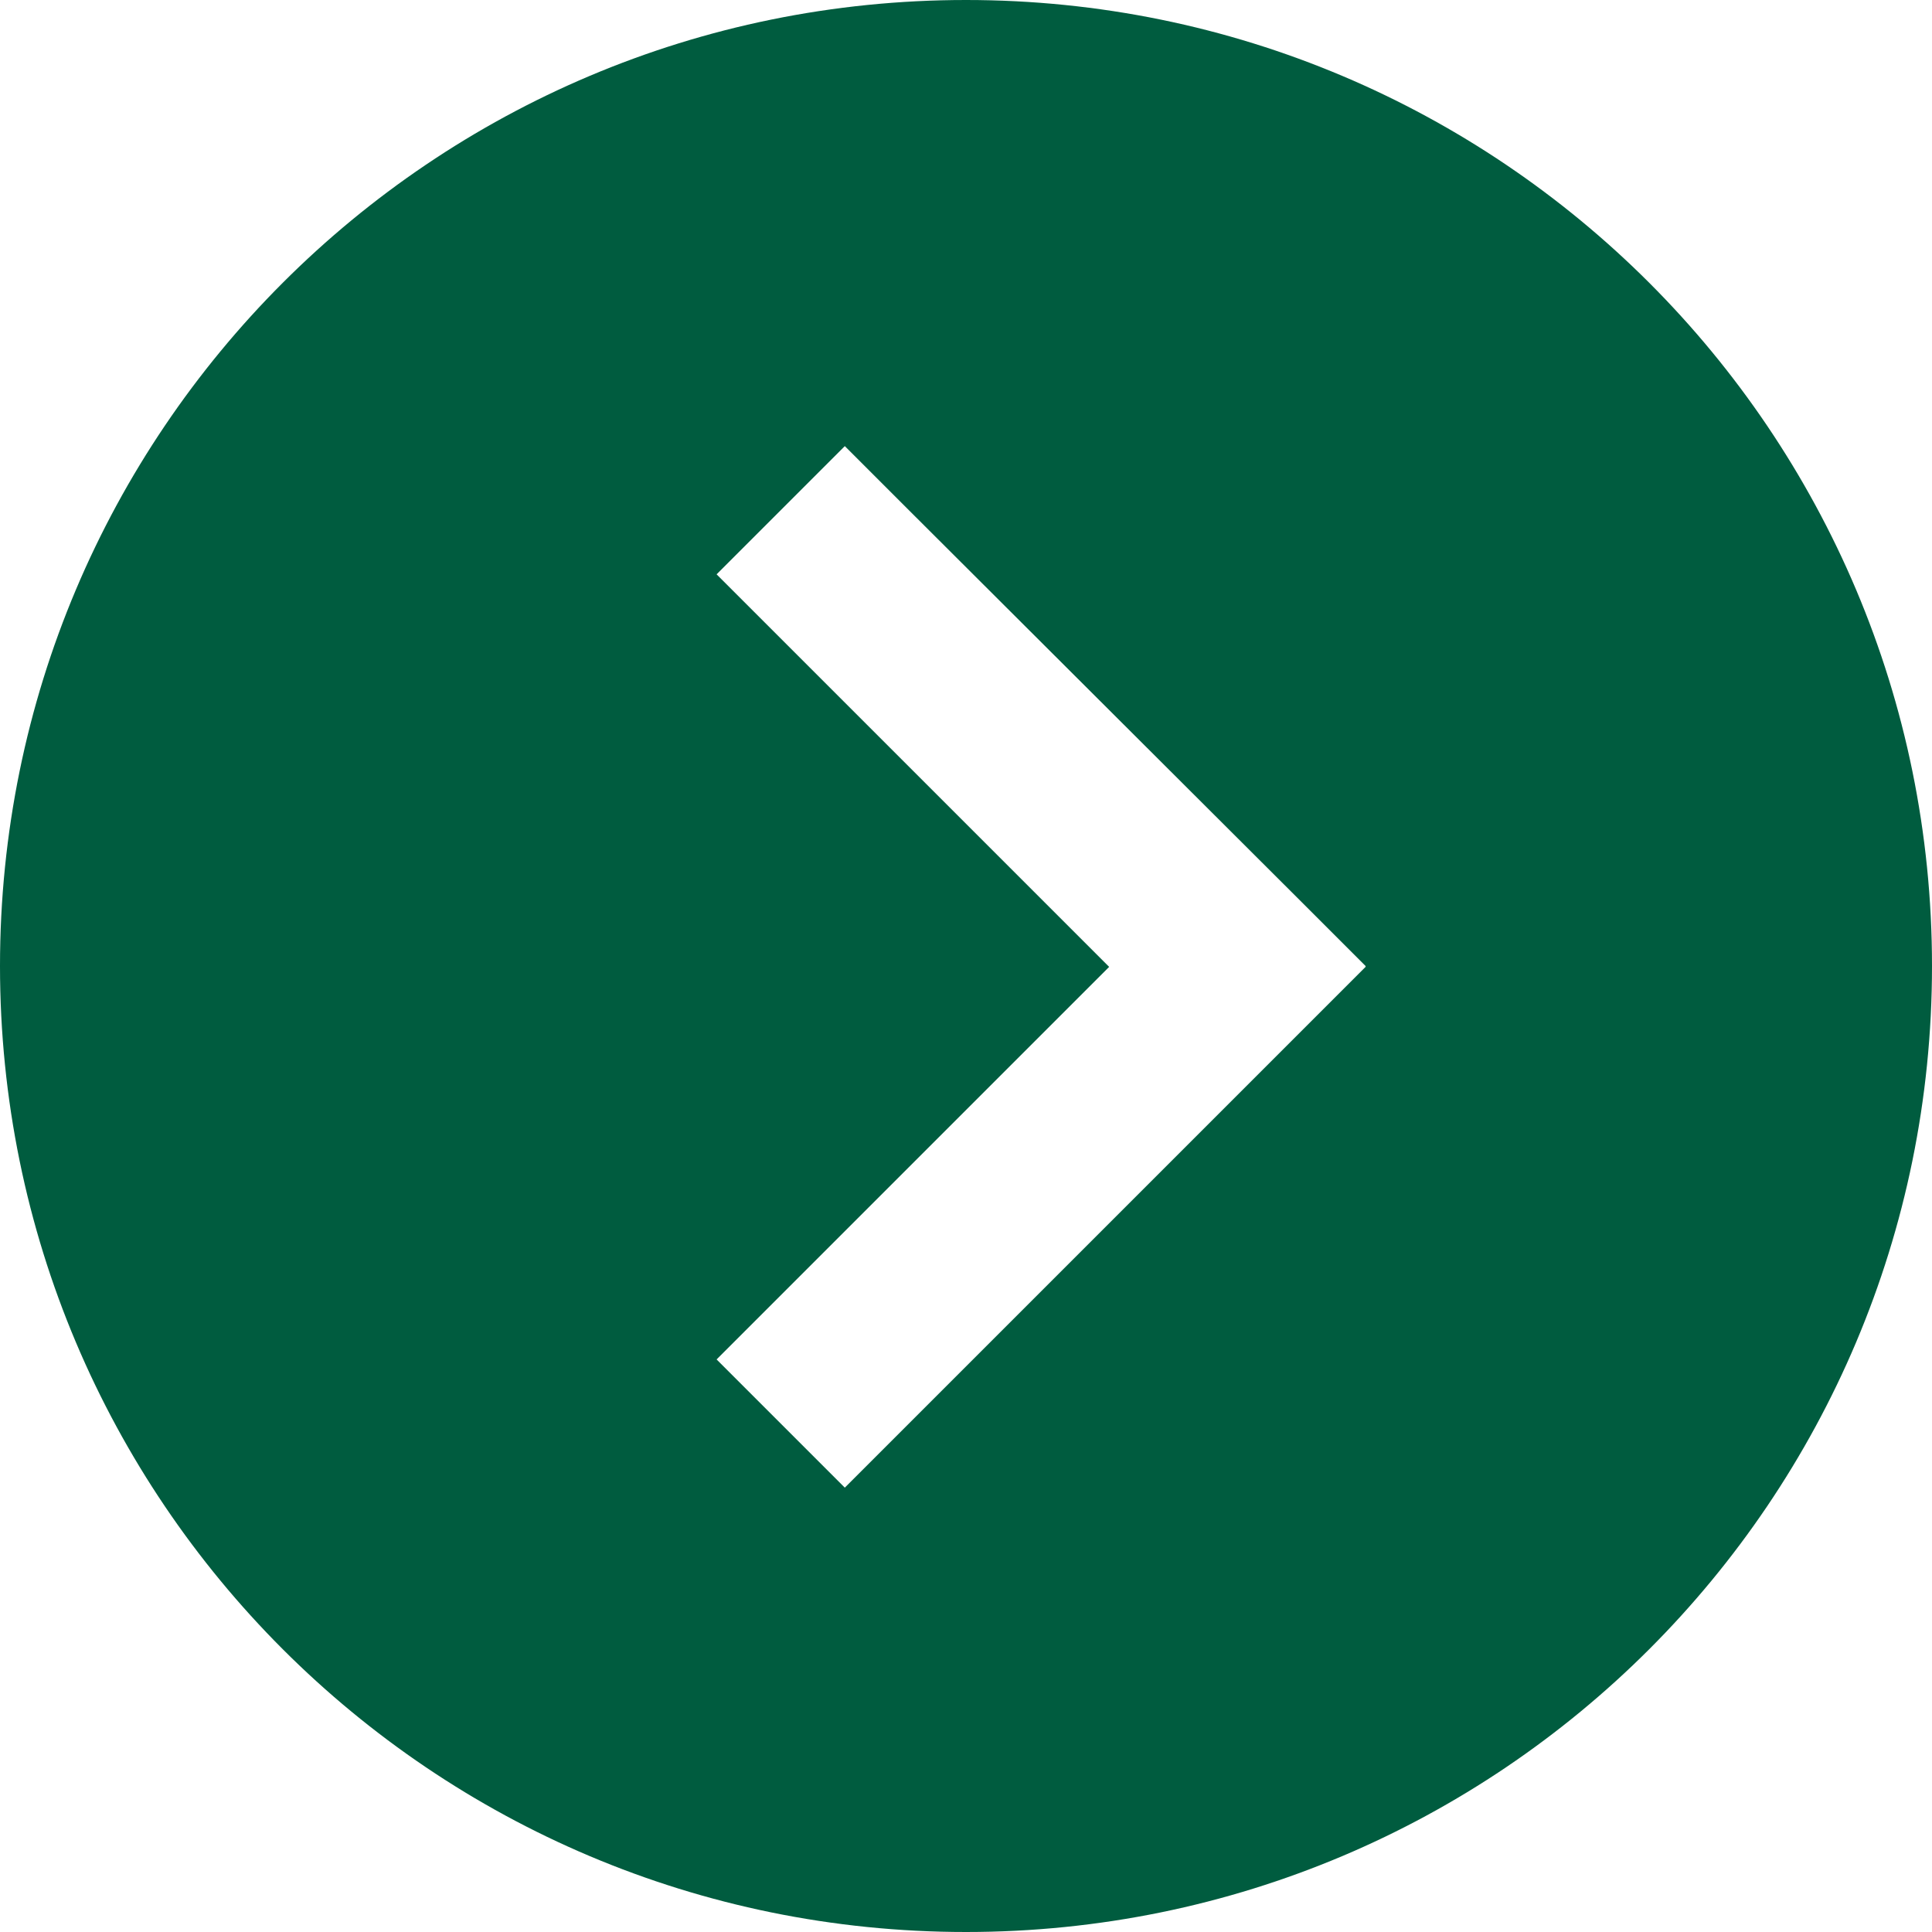 <svg viewBox="0 0 22 22" xmlns="http://www.w3.org/2000/svg"><path d="m11 0c6.08 0 11 4.92 11 11s-4.92 11-11 11-11-4.92-11-11 4.92-11 11-11zm4.55 11-.73-.73-4.47-4.46-.73-.73-1.46 1.46.73.73 3.74 3.74-3.74 3.74-.73.73 1.46 1.46.73-.73 4.47-4.47.73-.73z" fill="#005c3f"/></svg>